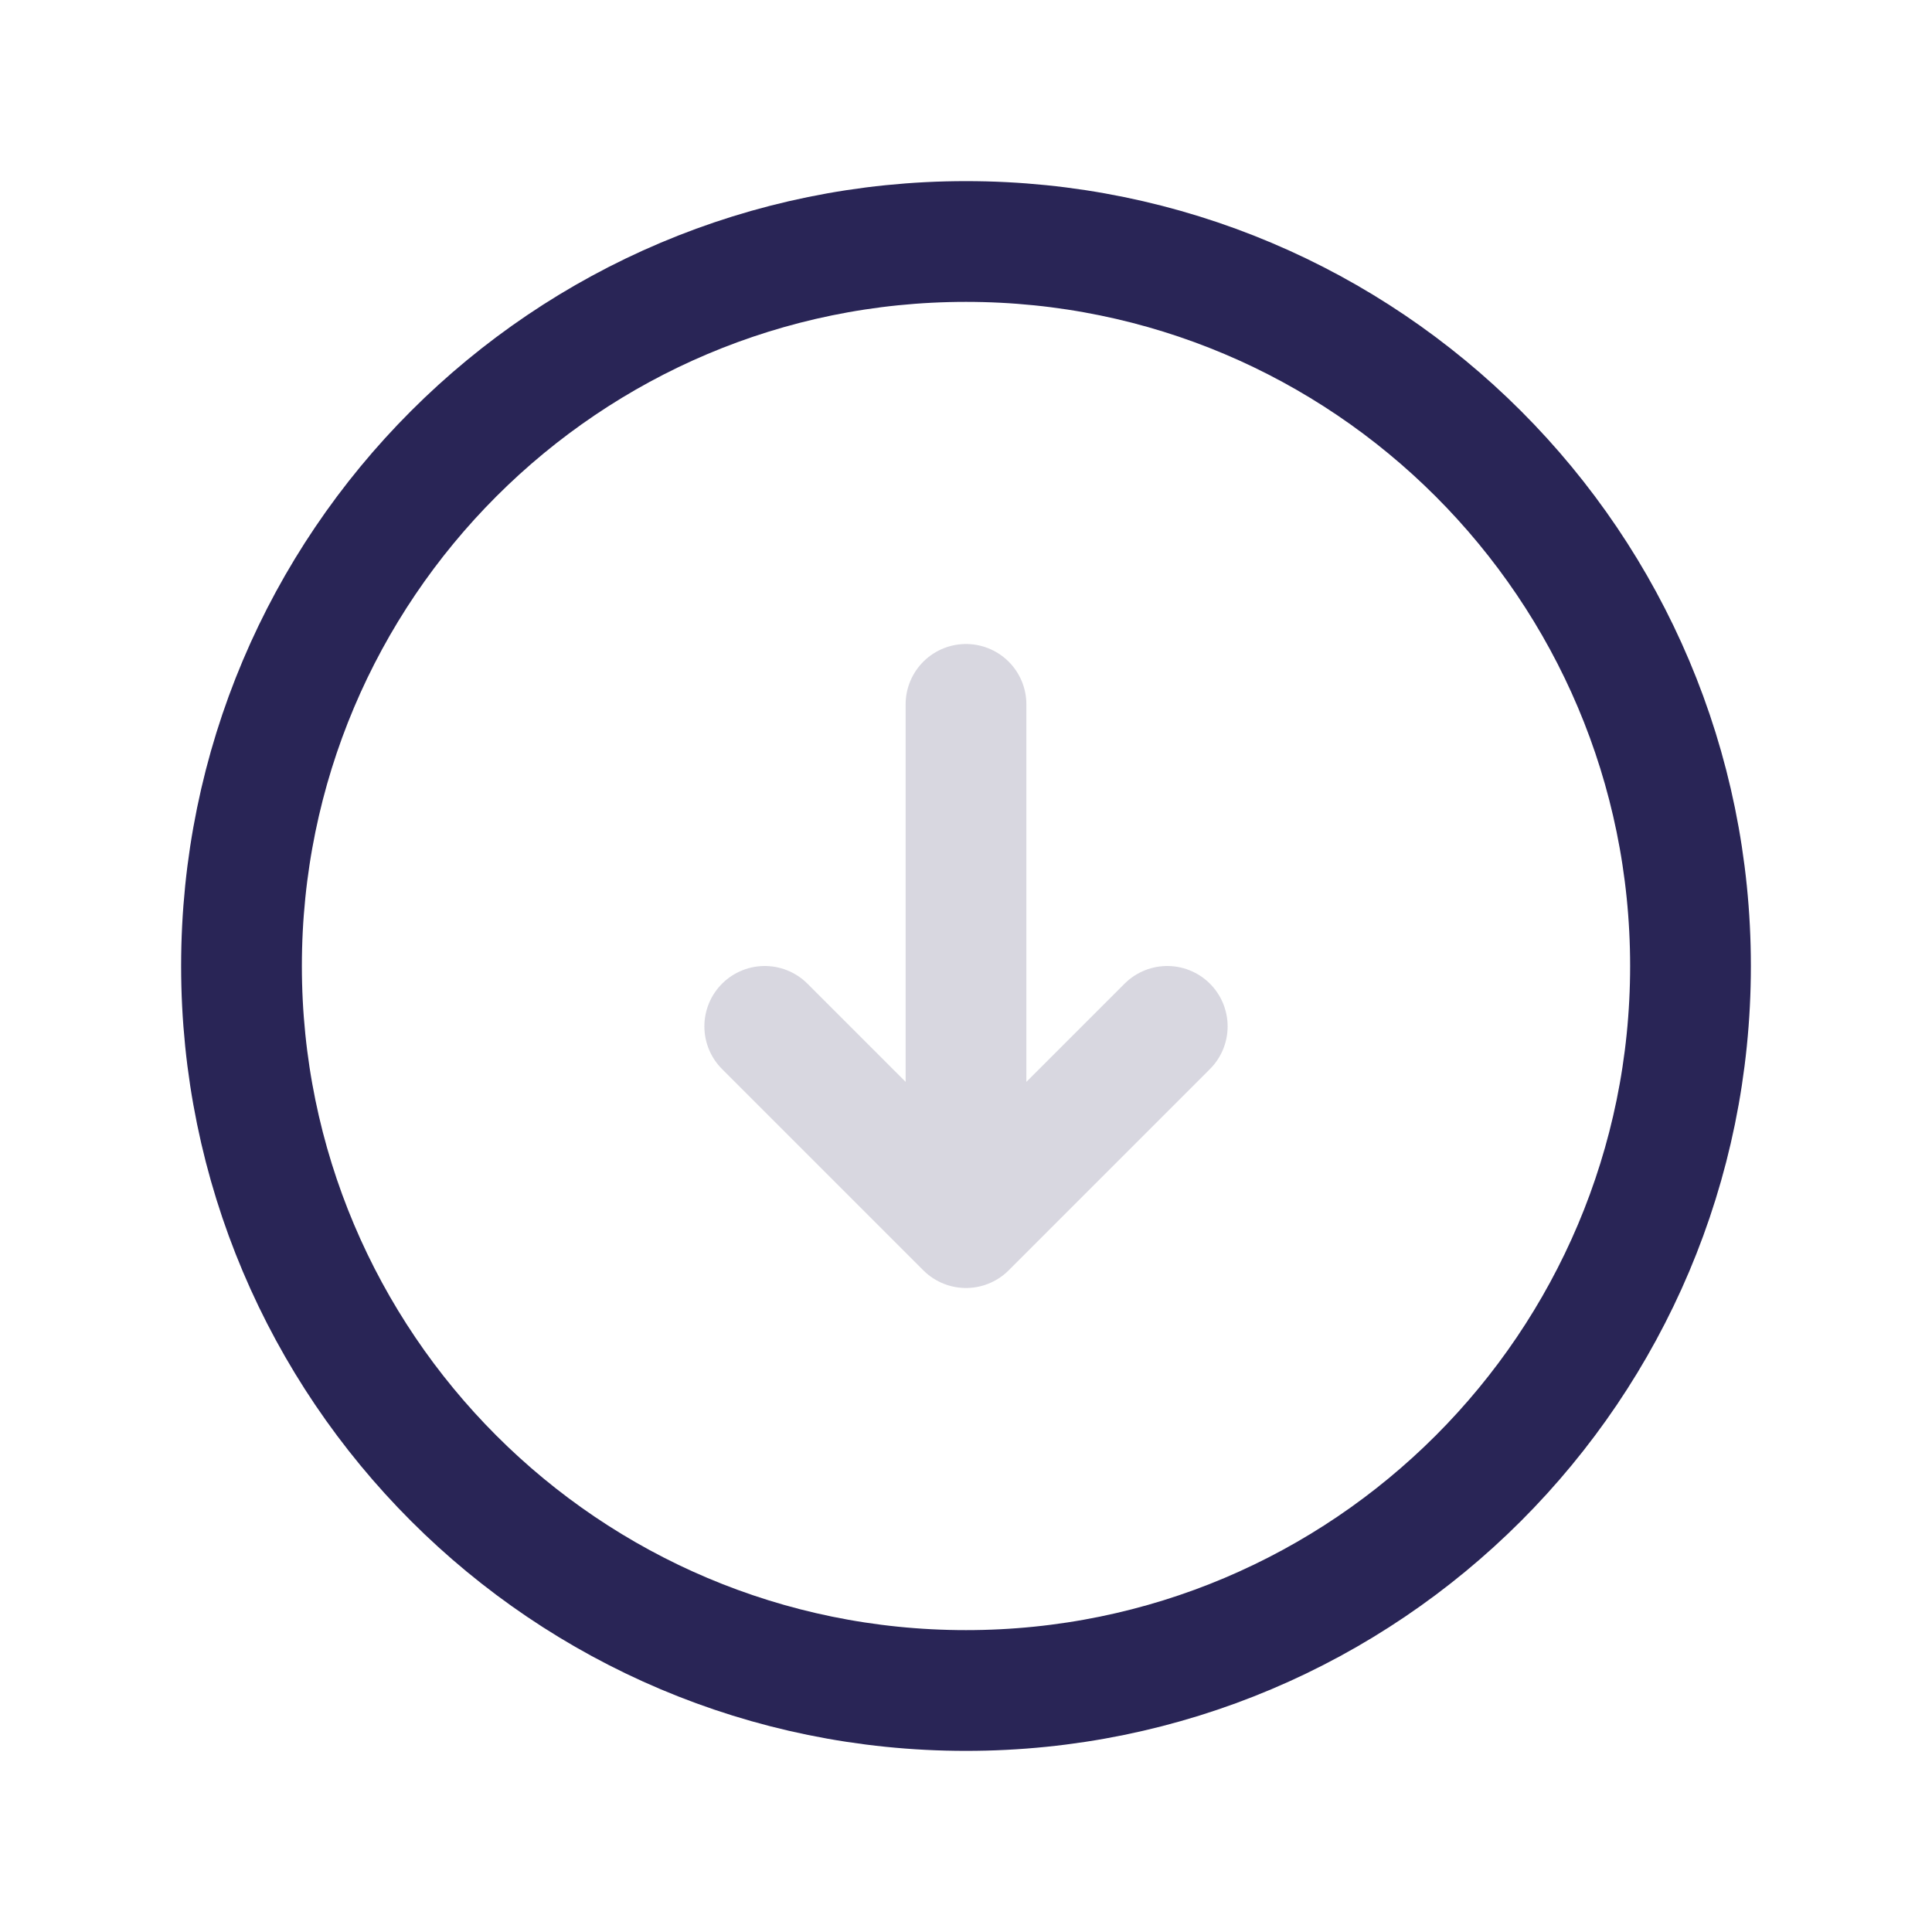 <svg width="24" height="24" viewBox="0 0 24 24" fill="none" xmlns="http://www.w3.org/2000/svg">
<path d="M21 12C21 16.971 16.971 21 12 21C7.029 21 3 16.971 3 12C3 7.029 7.029 3 12 3C16.971 3 21 7.029 21 12Z" stroke="#292556" stroke-width="1.5" stroke-linejoin="round"/>
<path d="M12 8.75L12 15.25M12 15.25L14.5 12.75M12 15.25L9.5 12.75" stroke="#292556" stroke-opacity="0.18" stroke-width="1.5" stroke-linecap="round" stroke-linejoin="round"/>
</svg>
